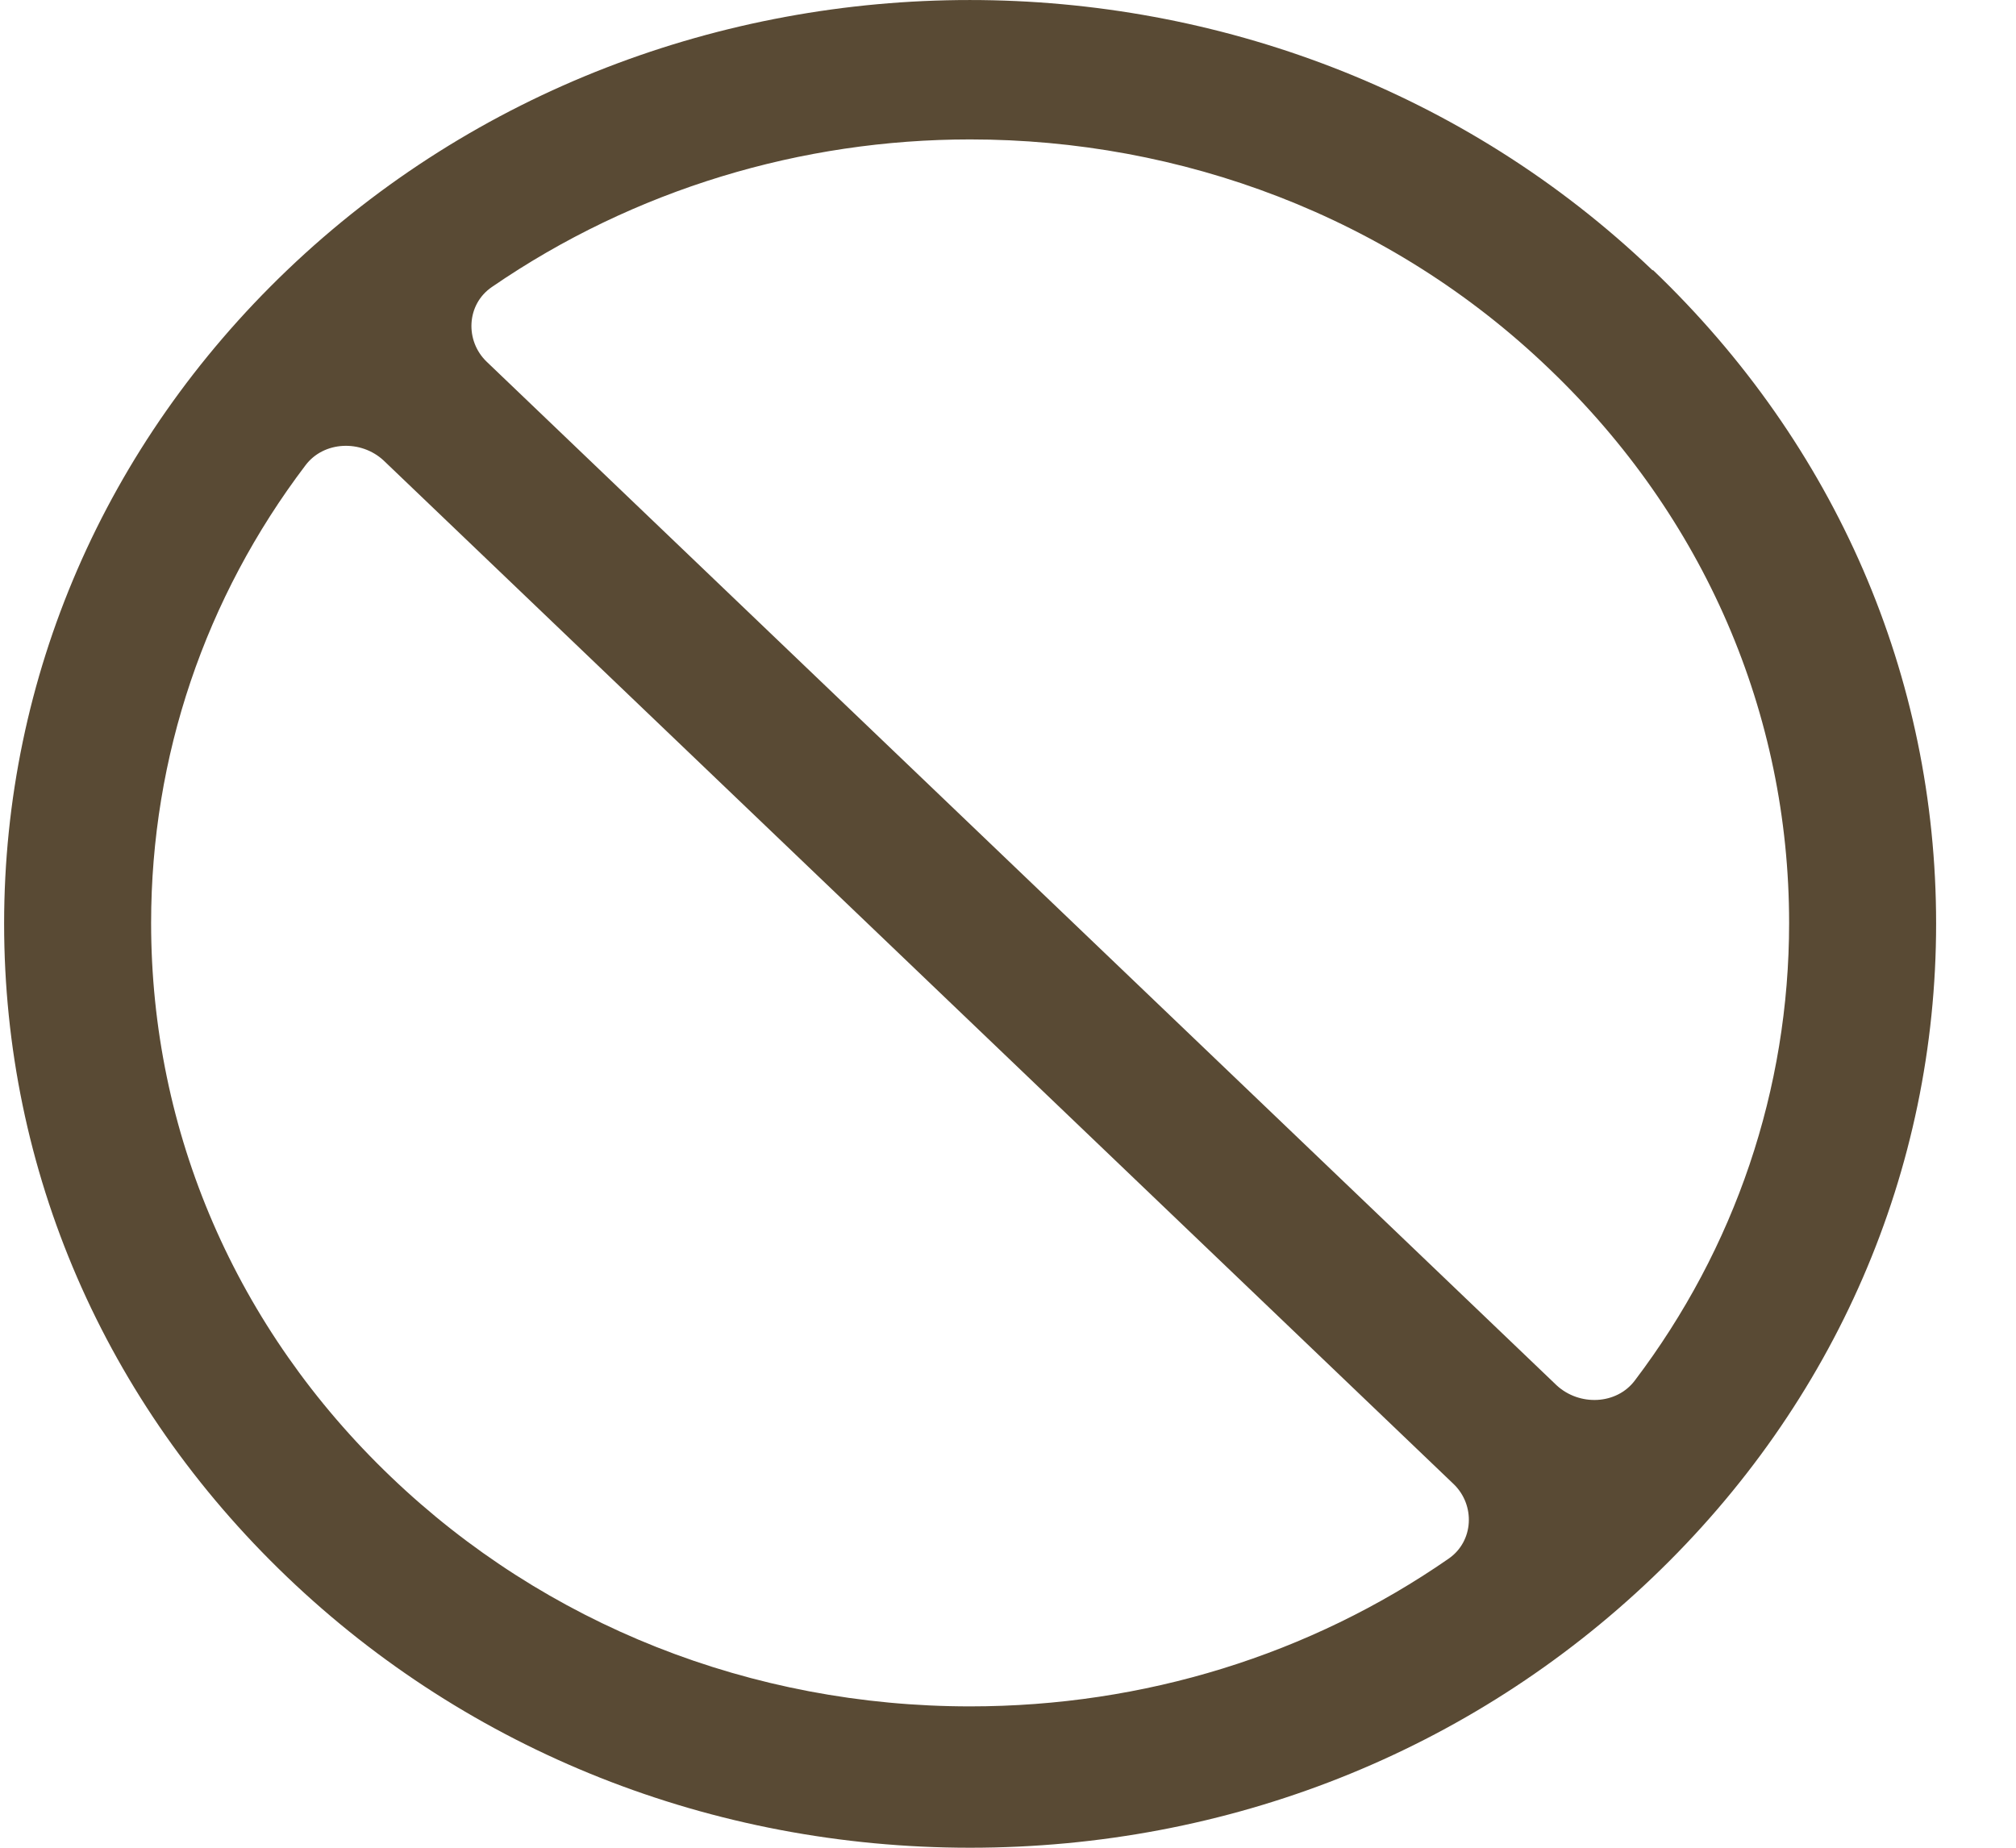 <svg width="24" height="22" viewBox="0 0 24 22" fill="none" xmlns="http://www.w3.org/2000/svg">
<path d="M19.672 3.217C15.188 -1.072 7.902 -1.072 3.418 3.217C1.251 5.291 0.049 8.057 0.049 10.997C0.049 13.937 1.242 16.694 3.418 18.776C5.586 20.851 8.476 22 11.549 22C14.622 22 17.504 20.859 19.68 18.776C21.848 16.703 23.049 13.937 23.049 10.997C23.049 8.057 21.857 5.3 19.68 3.217H19.672ZM18.444 4.392C20.29 6.157 21.299 8.498 21.299 10.989C21.299 12.971 20.655 14.862 19.463 16.436C19.245 16.727 18.801 16.744 18.531 16.494L5.795 4.308C5.534 4.059 5.551 3.625 5.856 3.417C7.553 2.251 9.547 1.66 11.549 1.66C14.048 1.66 16.546 2.568 18.444 4.392ZM4.655 17.585C2.809 15.82 1.799 13.479 1.799 10.989C1.799 9.006 2.443 7.115 3.636 5.541C3.854 5.25 4.298 5.233 4.567 5.483L17.304 17.669C17.565 17.919 17.547 18.352 17.243 18.56C15.597 19.701 13.621 20.317 11.549 20.317C8.946 20.317 6.491 19.343 4.655 17.585Z" fill="#594A34"/>
</svg>
